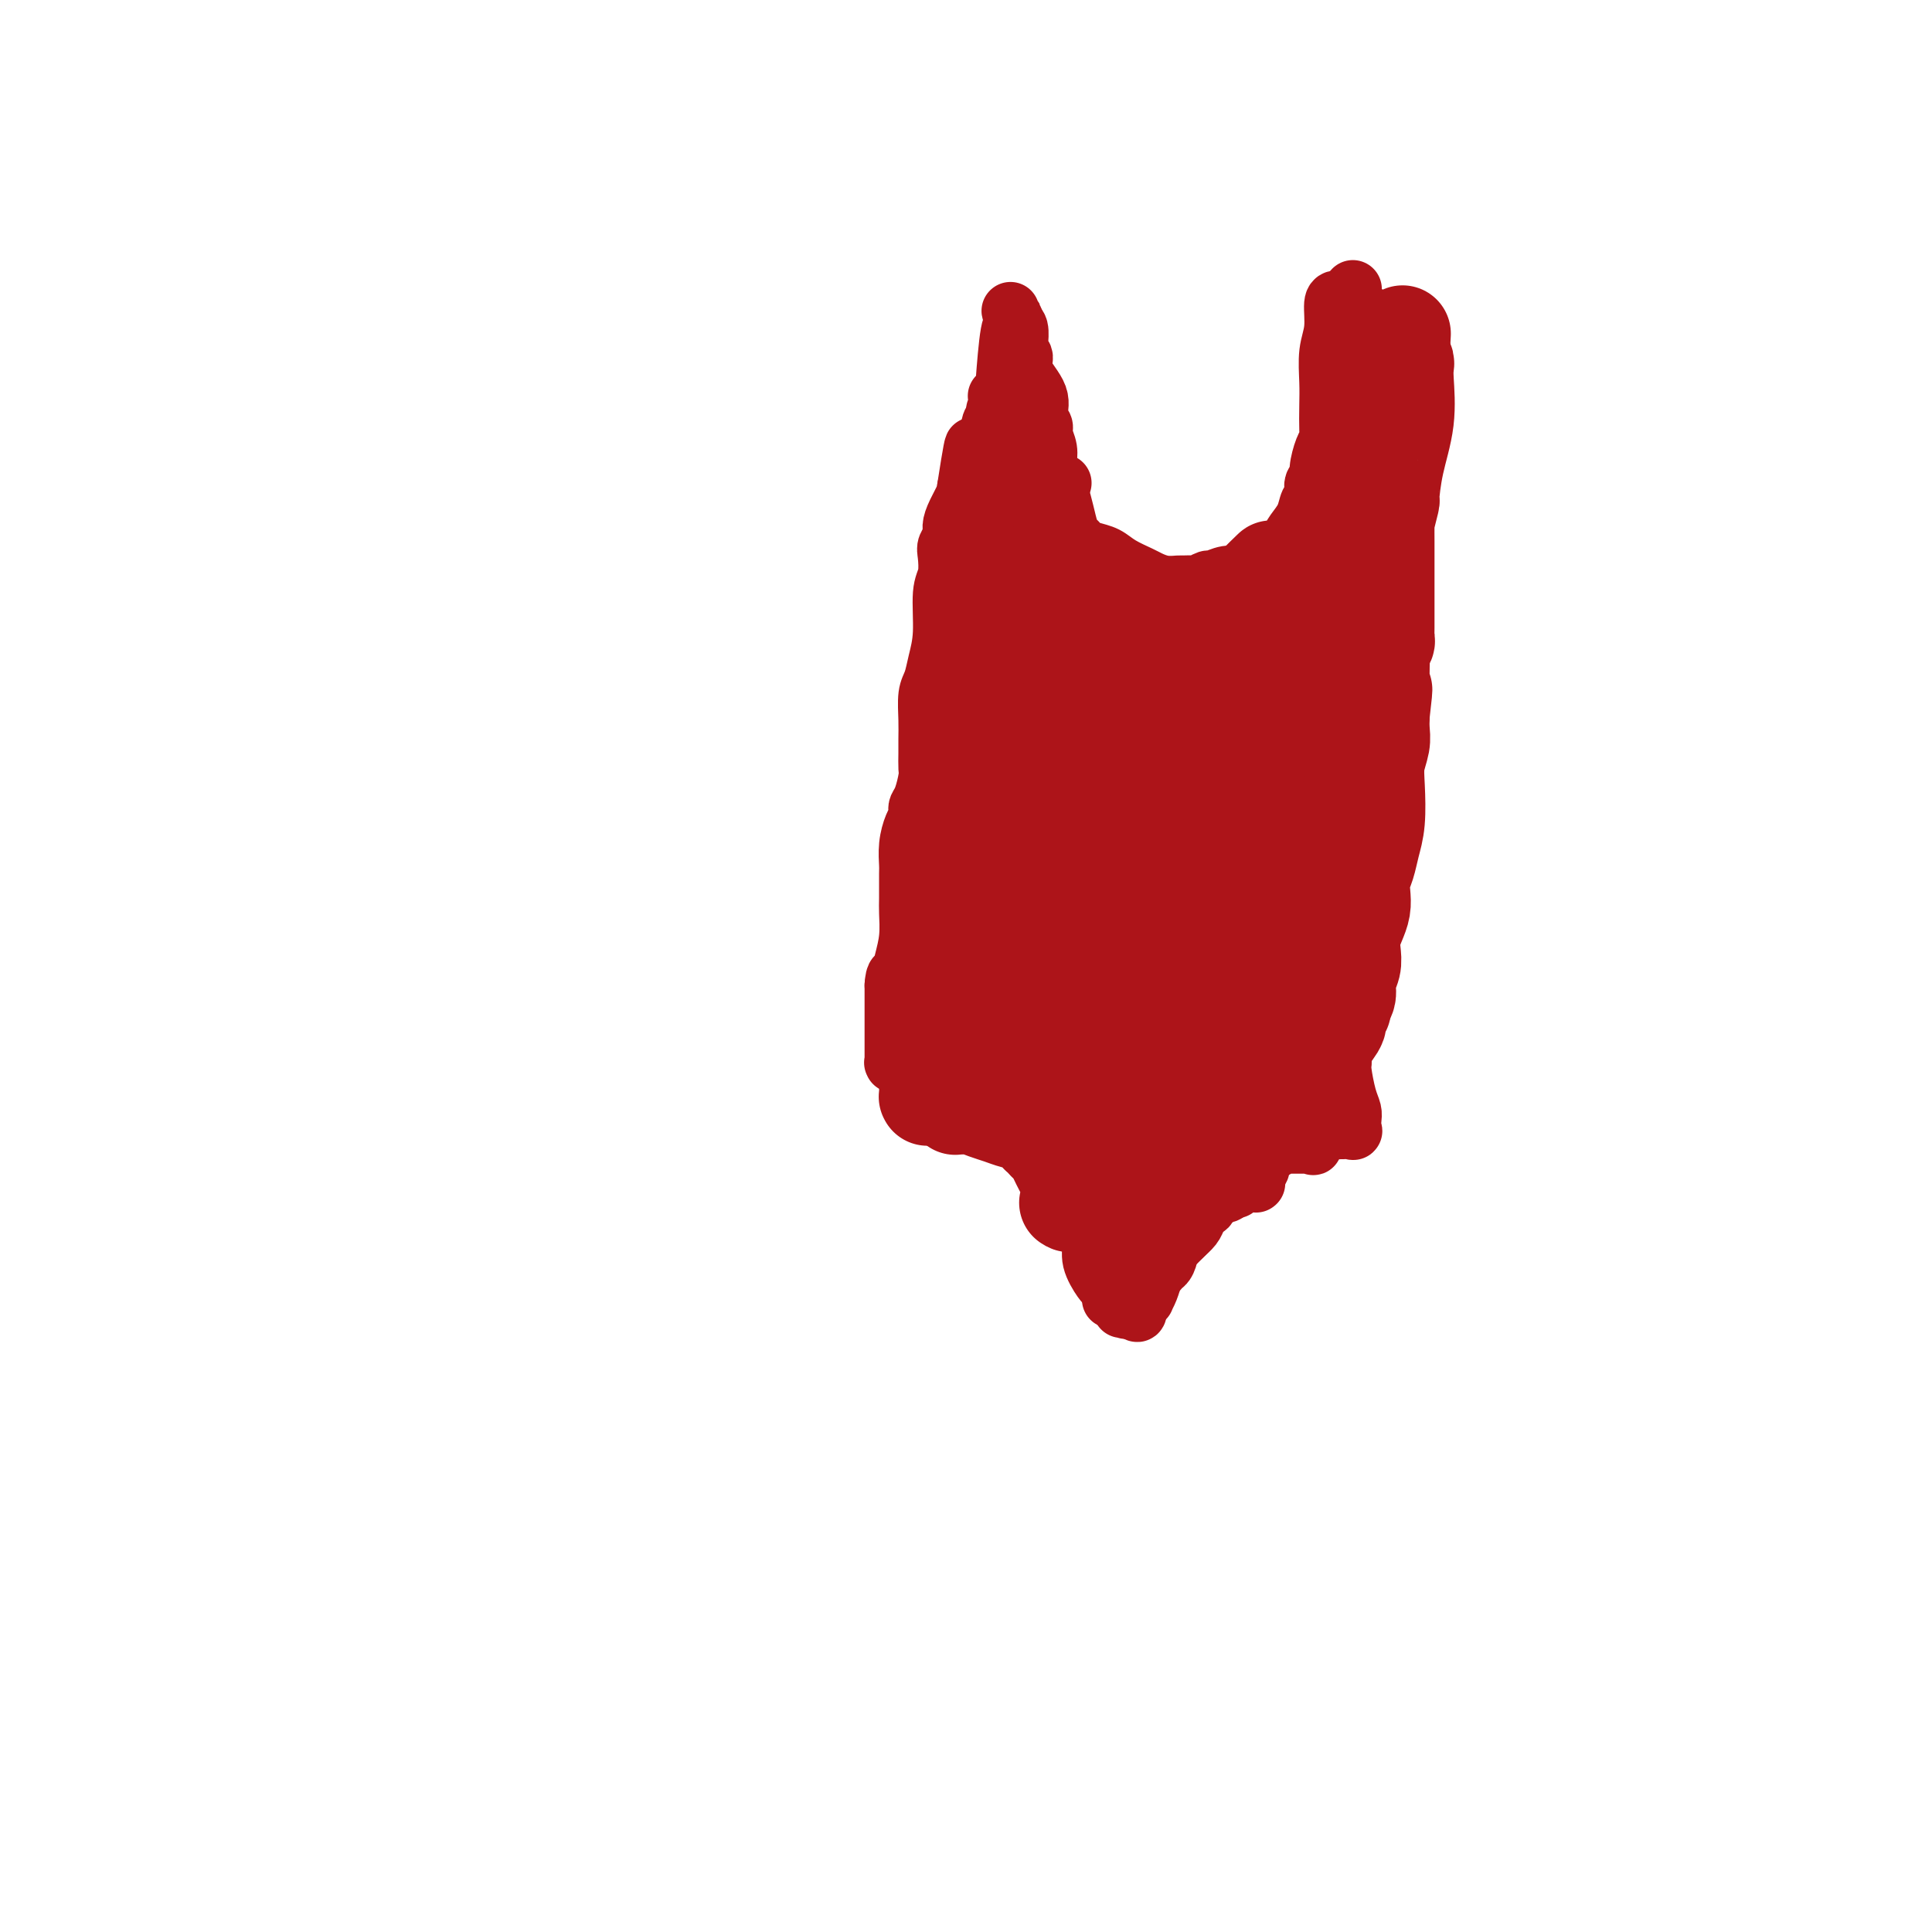 <svg viewBox='0 0 400 400' version='1.1' xmlns='http://www.w3.org/2000/svg' xmlns:xlink='http://www.w3.org/1999/xlink'><g fill='none' stroke='#AD1419' stroke-width='12' stroke-linecap='round' stroke-linejoin='round'><path d='M277,62c-0.453,-0.032 -0.906,-0.065 -1,1c-0.094,1.065 0.171,3.227 0,5c-0.171,1.773 -0.777,3.157 -1,5c-0.223,1.843 -0.062,4.144 0,6c0.062,1.856 0.027,3.267 0,5c-0.027,1.733 -0.045,3.788 0,5c0.045,1.212 0.152,1.581 0,2c-0.152,0.419 -0.563,0.890 -1,2c-0.437,1.110 -0.901,2.861 -1,4c-0.099,1.139 0.166,1.666 0,2c-0.166,0.334 -0.765,0.477 -1,1c-0.235,0.523 -0.108,1.428 0,2c0.108,0.572 0.197,0.811 0,1c-0.197,0.189 -0.679,0.327 -1,1c-0.321,0.673 -0.481,1.882 -1,3c-0.519,1.118 -1.396,2.146 -2,3c-0.604,0.854 -0.935,1.534 -1,2c-0.065,0.466 0.137,0.717 0,1c-0.137,0.283 -0.614,0.598 -1,1c-0.386,0.402 -0.681,0.891 -1,1c-0.319,0.109 -0.663,-0.163 -1,0c-0.337,0.163 -0.668,0.761 -1,1c-0.332,0.239 -0.666,0.120 -1,0'/><path d='M262,116c-1.723,2.249 -1.030,1.372 -1,1c0.030,-0.372 -0.601,-0.239 -1,0c-0.399,0.239 -0.564,0.585 -1,1c-0.436,0.415 -1.143,0.900 -2,1c-0.857,0.100 -1.864,-0.183 -3,0c-1.136,0.183 -2.403,0.834 -3,1c-0.597,0.166 -0.526,-0.152 -1,0c-0.474,0.152 -1.495,0.774 -2,1c-0.505,0.226 -0.496,0.057 -1,0c-0.504,-0.057 -1.523,-0.004 -2,0c-0.477,0.004 -0.414,-0.043 -1,0c-0.586,0.043 -1.822,0.177 -3,0c-1.178,-0.177 -2.297,-0.663 -3,-1c-0.703,-0.337 -0.990,-0.524 -2,-1c-1.010,-0.476 -2.744,-1.242 -4,-2c-1.256,-0.758 -2.036,-1.510 -3,-2c-0.964,-0.490 -2.114,-0.719 -3,-1c-0.886,-0.281 -1.508,-0.613 -2,-1c-0.492,-0.387 -0.853,-0.830 -1,-1c-0.147,-0.170 -0.081,-0.068 0,0c0.081,0.068 0.176,0.104 0,0c-0.176,-0.104 -0.624,-0.346 -1,-1c-0.376,-0.654 -0.679,-1.720 -1,-3c-0.321,-1.280 -0.659,-2.773 -1,-4c-0.341,-1.227 -0.684,-2.188 -1,-3c-0.316,-0.812 -0.606,-1.475 -1,-2c-0.394,-0.525 -0.893,-0.911 -1,-1c-0.107,-0.089 0.177,0.121 0,0c-0.177,-0.121 -0.817,-0.571 -1,-1c-0.183,-0.429 0.091,-0.837 0,-1c-0.091,-0.163 -0.545,-0.082 -1,0'/><path d='M215,96c-1.178,-2.654 -0.122,-1.288 0,-1c0.122,0.288 -0.688,-0.500 -1,-1c-0.312,-0.500 -0.125,-0.711 0,-1c0.125,-0.289 0.188,-0.657 0,-1c-0.188,-0.343 -0.629,-0.660 -1,-1c-0.371,-0.340 -0.674,-0.704 -1,-1c-0.326,-0.296 -0.675,-0.524 -1,-1c-0.325,-0.476 -0.627,-1.198 -1,-2c-0.373,-0.802 -0.818,-1.683 -1,-2c-0.182,-0.317 -0.101,-0.070 0,0c0.101,0.070 0.223,-0.038 0,0c-0.223,0.038 -0.792,0.220 -1,0c-0.208,-0.220 -0.056,-0.844 0,-1c0.056,-0.156 0.016,0.154 0,0c-0.016,-0.154 -0.007,-0.773 0,-1c0.007,-0.227 0.012,-0.061 0,0c-0.012,0.061 -0.042,0.016 0,0c0.042,-0.016 0.155,-0.005 0,0c-0.155,0.005 -0.577,0.002 -1,0'/><path d='M207,83c-1.237,-1.995 -0.330,-0.483 0,0c0.330,0.483 0.084,-0.064 0,0c-0.084,0.064 -0.007,0.737 0,1c0.007,0.263 -0.055,0.114 0,0c0.055,-0.114 0.226,-0.194 0,0c-0.226,0.194 -0.849,0.661 -1,1c-0.151,0.339 0.170,0.550 0,1c-0.170,0.450 -0.830,1.140 -1,2c-0.170,0.860 0.151,1.891 0,3c-0.151,1.109 -0.772,2.297 -1,3c-0.228,0.703 -0.061,0.920 0,1c0.061,0.080 0.017,0.022 0,0c-0.017,-0.022 -0.008,-0.007 0,0c0.008,0.007 0.016,0.005 0,0c-0.016,-0.005 -0.057,-0.013 0,0c0.057,0.013 0.211,0.047 0,1c-0.211,0.953 -0.789,2.825 -1,4c-0.211,1.175 -0.056,1.652 0,3c0.056,1.348 0.011,3.565 0,5c-0.011,1.435 0.011,2.086 0,3c-0.011,0.914 -0.055,2.091 0,3c0.055,0.909 0.211,1.549 0,2c-0.211,0.451 -0.788,0.713 -1,1c-0.212,0.287 -0.061,0.600 0,1c0.061,0.400 0.030,0.886 0,1c-0.030,0.114 -0.060,-0.145 0,0c0.060,0.145 0.208,0.693 0,1c-0.208,0.307 -0.774,0.373 -1,1c-0.226,0.627 -0.113,1.813 0,3'/><path d='M201,124c-0.929,7.297 -0.253,5.039 0,5c0.253,-0.039 0.082,2.142 0,3c-0.082,0.858 -0.074,0.395 0,1c0.074,0.605 0.216,2.280 0,3c-0.216,0.720 -0.790,0.486 -1,1c-0.210,0.514 -0.056,1.775 0,3c0.056,1.225 0.015,2.413 0,3c-0.015,0.587 -0.004,0.574 0,1c0.004,0.426 0.001,1.290 0,2c-0.001,0.710 -0.001,1.266 0,2c0.001,0.734 0.001,1.644 0,3c-0.001,1.356 -0.004,3.156 0,4c0.004,0.844 0.015,0.733 0,1c-0.015,0.267 -0.057,0.912 0,1c0.057,0.088 0.211,-0.383 0,1c-0.211,1.383 -0.789,4.619 -1,7c-0.211,2.381 -0.057,3.906 0,5c0.057,1.094 0.015,1.756 0,2c-0.015,0.244 -0.004,0.070 0,0c0.004,-0.070 0.001,-0.037 0,0c-0.001,0.037 -0.000,0.076 0,0c0.000,-0.076 0.000,-0.267 0,0c-0.000,0.267 -0.000,0.993 0,2c0.000,1.007 0.000,2.295 0,3c-0.000,0.705 -0.000,0.826 0,1c0.000,0.174 0.000,0.400 0,1c-0.000,0.600 -0.000,1.573 0,2c0.000,0.427 0.000,0.307 0,1c-0.000,0.693 -0.000,2.198 0,4c0.000,1.802 0.000,3.901 0,6'/><path d='M199,192c-0.536,11.829 -0.876,7.403 -1,6c-0.124,-1.403 -0.030,0.217 0,1c0.030,0.783 -0.002,0.730 0,1c0.002,0.270 0.038,0.863 0,1c-0.038,0.137 -0.150,-0.181 0,1c0.150,1.181 0.561,3.860 1,5c0.439,1.140 0.906,0.739 1,1c0.094,0.261 -0.186,1.183 0,2c0.186,0.817 0.837,1.528 1,2c0.163,0.472 -0.164,0.706 0,1c0.164,0.294 0.818,0.647 1,1c0.182,0.353 -0.110,0.707 0,1c0.110,0.293 0.621,0.525 1,1c0.379,0.475 0.628,1.193 1,2c0.372,0.807 0.869,1.704 1,2c0.131,0.296 -0.105,-0.009 0,0c0.105,0.009 0.549,0.332 1,1c0.451,0.668 0.909,1.683 1,2c0.091,0.317 -0.184,-0.063 0,0c0.184,0.063 0.827,0.569 1,1c0.173,0.431 -0.122,0.788 0,1c0.122,0.212 0.663,0.281 1,1c0.337,0.719 0.472,2.090 1,3c0.528,0.910 1.451,1.361 2,2c0.549,0.639 0.724,1.467 1,2c0.276,0.533 0.651,0.773 1,1c0.349,0.227 0.671,0.442 1,1c0.329,0.558 0.666,1.458 1,2c0.334,0.542 0.667,0.726 1,1c0.333,0.274 0.667,0.637 1,1'/><path d='M218,239c2.804,4.195 1.314,1.684 1,1c-0.314,-0.684 0.549,0.459 1,1c0.451,0.541 0.492,0.479 1,1c0.508,0.521 1.485,1.624 2,3c0.515,1.376 0.568,3.026 1,4c0.432,0.974 1.243,1.272 2,3c0.757,1.728 1.461,4.887 2,6c0.539,1.113 0.914,0.181 1,0c0.086,-0.181 -0.118,0.388 0,1c0.118,0.612 0.557,1.267 1,2c0.443,0.733 0.889,1.544 1,2c0.111,0.456 -0.115,0.557 0,1c0.115,0.443 0.570,1.229 1,2c0.430,0.771 0.833,1.527 1,2c0.167,0.473 0.096,0.663 0,1c-0.096,0.337 -0.218,0.822 0,1c0.218,0.178 0.777,0.051 1,0c0.223,-0.051 0.112,-0.025 0,0'/><path d='M234,270c2.656,4.387 1.297,-0.147 1,-2c-0.297,-1.853 0.468,-1.025 1,-1c0.532,0.025 0.832,-0.754 1,-1c0.168,-0.246 0.205,0.041 0,0c-0.205,-0.041 -0.654,-0.410 0,-1c0.654,-0.590 2.409,-1.401 3,-2c0.591,-0.599 0.017,-0.985 0,-1c-0.017,-0.015 0.521,0.342 1,0c0.479,-0.342 0.898,-1.384 1,-2c0.102,-0.616 -0.112,-0.805 0,-1c0.112,-0.195 0.551,-0.395 1,-1c0.449,-0.605 0.908,-1.614 1,-2c0.092,-0.386 -0.182,-0.149 0,0c0.182,0.149 0.822,0.209 1,0c0.178,-0.209 -0.106,-0.687 0,-1c0.106,-0.313 0.602,-0.462 1,-1c0.398,-0.538 0.699,-1.463 1,-2c0.301,-0.537 0.603,-0.684 1,-1c0.397,-0.316 0.890,-0.802 1,-1c0.110,-0.198 -0.164,-0.110 0,0c0.164,0.110 0.765,0.241 1,0c0.235,-0.241 0.104,-0.853 0,-1c-0.104,-0.147 -0.182,0.171 0,0c0.182,-0.171 0.622,-0.829 1,-1c0.378,-0.171 0.694,0.147 1,0c0.306,-0.147 0.604,-0.757 1,-1c0.396,-0.243 0.891,-0.118 1,0c0.109,0.118 -0.167,0.227 0,0c0.167,-0.227 0.776,-0.792 1,-1c0.224,-0.208 0.064,-0.059 0,0c-0.064,0.059 -0.032,0.030 0,0'/><path d='M255,246c3.427,-3.652 1.493,-0.782 1,0c-0.493,0.782 0.455,-0.522 1,-1c0.545,-0.478 0.686,-0.128 1,0c0.314,0.128 0.802,0.034 1,0c0.198,-0.034 0.105,-0.009 0,0c-0.105,0.009 -0.224,0.003 0,0c0.224,-0.003 0.791,-0.003 1,0c0.209,0.003 0.060,0.008 0,0c-0.060,-0.008 -0.030,-0.029 0,0c0.030,0.029 0.061,0.107 0,0c-0.061,-0.107 -0.212,-0.399 0,-1c0.212,-0.601 0.789,-1.511 1,-2c0.211,-0.489 0.055,-0.556 0,-1c-0.055,-0.444 -0.011,-1.266 0,-2c0.011,-0.734 -0.013,-1.381 0,-2c0.013,-0.619 0.064,-1.209 0,-2c-0.064,-0.791 -0.241,-1.783 0,-3c0.241,-1.217 0.902,-2.657 1,-4c0.098,-1.343 -0.365,-2.587 0,-4c0.365,-1.413 1.560,-2.996 2,-4c0.440,-1.004 0.126,-1.430 0,-2c-0.126,-0.570 -0.063,-1.285 0,-2'/><path d='M264,216c0.421,-4.165 -0.028,-1.578 0,-1c0.028,0.578 0.533,-0.854 1,-2c0.467,-1.146 0.896,-2.006 1,-3c0.104,-0.994 -0.117,-2.124 0,-3c0.117,-0.876 0.570,-1.500 1,-3c0.430,-1.500 0.836,-3.877 1,-5c0.164,-1.123 0.086,-0.994 0,-1c-0.086,-0.006 -0.181,-0.148 0,-1c0.181,-0.852 0.637,-2.414 1,-4c0.363,-1.586 0.632,-3.197 1,-5c0.368,-1.803 0.835,-3.799 1,-5c0.165,-1.201 0.029,-1.607 0,-2c-0.029,-0.393 0.047,-0.772 0,-1c-0.047,-0.228 -0.219,-0.304 0,-1c0.219,-0.696 0.830,-2.012 1,-3c0.170,-0.988 -0.099,-1.650 0,-3c0.099,-1.350 0.566,-3.390 1,-5c0.434,-1.610 0.833,-2.790 1,-4c0.167,-1.210 0.100,-2.448 0,-3c-0.100,-0.552 -0.233,-0.416 0,-1c0.233,-0.584 0.833,-1.888 1,-3c0.167,-1.112 -0.100,-2.031 0,-3c0.100,-0.969 0.565,-1.989 1,-3c0.435,-1.011 0.838,-2.014 1,-3c0.162,-0.986 0.082,-1.954 0,-3c-0.082,-1.046 -0.166,-2.170 0,-3c0.166,-0.830 0.580,-1.366 1,-2c0.420,-0.634 0.844,-1.366 1,-2c0.156,-0.634 0.042,-1.171 0,-2c-0.042,-0.829 -0.012,-1.951 0,-3c0.012,-1.049 0.006,-2.024 0,-3'/><path d='M279,130c2.316,-13.859 0.607,-5.505 0,-3c-0.607,2.505 -0.110,-0.839 0,-3c0.110,-2.161 -0.167,-3.138 0,-4c0.167,-0.862 0.777,-1.609 1,-2c0.223,-0.391 0.060,-0.428 0,-2c-0.060,-1.572 -0.016,-4.680 0,-6c0.016,-1.320 0.004,-0.853 0,-1c-0.004,-0.147 -0.000,-0.909 0,-2c0.000,-1.091 -0.004,-2.512 0,-4c0.004,-1.488 0.015,-3.043 0,-4c-0.015,-0.957 -0.057,-1.318 0,-2c0.057,-0.682 0.211,-1.687 0,-3c-0.211,-1.313 -0.788,-2.935 -1,-4c-0.212,-1.065 -0.058,-1.571 0,-2c0.058,-0.429 0.020,-0.779 0,-1c-0.020,-0.221 -0.020,-0.314 0,-1c0.020,-0.686 0.062,-1.966 0,-3c-0.062,-1.034 -0.227,-1.821 0,-3c0.227,-1.179 0.845,-2.751 1,-4c0.155,-1.249 -0.154,-2.177 0,-3c0.154,-0.823 0.772,-1.543 1,-2c0.228,-0.457 0.065,-0.651 0,-1c-0.065,-0.349 -0.033,-0.854 0,-1c0.033,-0.146 0.066,0.066 0,0c-0.066,-0.066 -0.230,-0.411 0,-1c0.230,-0.589 0.854,-1.423 1,-2c0.146,-0.577 -0.188,-0.897 0,-1c0.188,-0.103 0.897,0.011 1,0c0.103,-0.011 -0.399,-0.146 -1,0c-0.601,0.146 -1.300,0.573 -2,1'/><path d='M280,66c0.167,-10.667 0.083,-5.333 0,0'/><path d='M220,100c-0.724,-0.151 -1.448,-0.303 -2,-1c-0.552,-0.697 -0.931,-1.941 -1,-3c-0.069,-1.059 0.173,-1.935 0,-3c-0.173,-1.065 -0.761,-2.321 -1,-3c-0.239,-0.679 -0.128,-0.783 0,-1c0.128,-0.217 0.274,-0.548 0,-1c-0.274,-0.452 -0.967,-1.025 -1,-2c-0.033,-0.975 0.594,-2.351 0,-4c-0.594,-1.649 -2.408,-3.570 -3,-5c-0.592,-1.430 0.037,-2.369 0,-3c-0.037,-0.631 -0.742,-0.954 -1,-1c-0.258,-0.046 -0.069,0.184 0,0c0.069,-0.184 0.019,-0.781 0,-1c-0.019,-0.219 -0.005,-0.060 0,0c0.005,0.060 0.002,0.020 0,0c-0.002,-0.020 -0.004,-0.019 0,0c0.004,0.019 0.015,0.058 0,0c-0.015,-0.058 -0.056,-0.211 0,-1c0.056,-0.789 0.207,-2.212 0,-3c-0.207,-0.788 -0.774,-0.939 -1,-1c-0.226,-0.061 -0.113,-0.030 0,0'/><path d='M210,67c-1.547,-5.120 -0.414,-1.420 0,0c0.414,1.420 0.108,0.561 0,0c-0.108,-0.561 -0.018,-0.825 0,-1c0.018,-0.175 -0.035,-0.262 0,0c0.035,0.262 0.157,0.874 0,1c-0.157,0.126 -0.592,-0.235 -1,2c-0.408,2.235 -0.789,7.067 -1,10c-0.211,2.933 -0.253,3.967 0,6c0.253,2.033 0.800,5.063 1,7c0.200,1.937 0.054,2.779 0,4c-0.054,1.221 -0.014,2.819 0,4c0.014,1.181 0.004,1.943 0,3c-0.004,1.057 -0.001,2.408 0,4c0.001,1.592 0.000,3.426 0,5c-0.000,1.574 0.001,2.887 0,4c-0.001,1.113 -0.003,2.026 0,3c0.003,0.974 0.011,2.008 0,3c-0.011,0.992 -0.041,1.943 0,3c0.041,1.057 0.155,2.220 0,4c-0.155,1.780 -0.577,4.176 -1,6c-0.423,1.824 -0.845,3.077 -1,4c-0.155,0.923 -0.042,1.518 0,2c0.042,0.482 0.012,0.852 0,1c-0.012,0.148 -0.006,0.074 0,0'/><path d='M207,142c-0.464,11.611 -0.124,3.138 0,0c0.124,-3.138 0.033,-0.943 0,0c-0.033,0.943 -0.010,0.632 0,1c0.010,0.368 0.005,1.415 0,2c-0.005,0.585 -0.010,0.709 0,1c0.010,0.291 0.034,0.750 0,1c-0.034,0.250 -0.126,0.293 0,0c0.126,-0.293 0.468,-0.922 1,-3c0.532,-2.078 1.252,-5.607 2,-9c0.748,-3.393 1.524,-6.651 2,-9c0.476,-2.349 0.653,-3.788 1,-5c0.347,-1.212 0.863,-2.196 1,-3c0.137,-0.804 -0.106,-1.429 0,-2c0.106,-0.571 0.562,-1.088 1,-2c0.438,-0.912 0.857,-2.220 1,-3c0.143,-0.780 0.011,-1.034 0,-1c-0.011,0.034 0.098,0.355 0,0c-0.098,-0.355 -0.405,-1.387 -1,1c-0.595,2.387 -1.480,8.193 -2,12c-0.520,3.807 -0.675,5.614 -1,9c-0.325,3.386 -0.819,8.352 -1,12c-0.181,3.648 -0.048,5.977 0,10c0.048,4.023 0.013,9.738 0,14c-0.013,4.262 -0.003,7.071 0,10c0.003,2.929 0.001,5.980 0,9c-0.001,3.020 -0.000,6.010 0,9'/><path d='M211,196c0.194,9.380 0.681,6.830 1,7c0.319,0.170 0.472,3.061 1,5c0.528,1.939 1.433,2.927 2,4c0.567,1.073 0.797,2.231 1,3c0.203,0.769 0.378,1.151 1,2c0.622,0.849 1.691,2.166 2,2c0.309,-0.166 -0.140,-1.817 -1,-4c-0.860,-2.183 -2.129,-4.900 -3,-8c-0.871,-3.100 -1.344,-6.584 -2,-10c-0.656,-3.416 -1.496,-6.764 -2,-10c-0.504,-3.236 -0.671,-6.360 -1,-9c-0.329,-2.640 -0.820,-4.798 -1,-6c-0.180,-1.202 -0.048,-1.450 0,-2c0.048,-0.550 0.013,-1.401 0,-2c-0.013,-0.599 -0.003,-0.944 0,-1c0.003,-0.056 0.001,0.177 0,0c-0.001,-0.177 -0.000,-0.765 0,-1c0.000,-0.235 0.000,-0.118 0,0'/><path d='M192,213c1.081,0.425 2.161,0.851 4,2c1.839,1.149 4.435,3.022 7,5c2.565,1.978 5.099,4.061 7,6c1.901,1.939 3.167,3.733 4,5c0.833,1.267 1.231,2.008 2,3c0.769,0.992 1.907,2.237 3,4c1.093,1.763 2.139,4.045 3,6c0.861,1.955 1.536,3.583 2,5c0.464,1.417 0.717,2.622 1,4c0.283,1.378 0.598,2.930 1,4c0.402,1.070 0.893,1.660 1,2c0.107,0.340 -0.168,0.430 0,1c0.168,0.570 0.780,1.619 1,2c0.220,0.381 0.049,0.095 0,0c-0.049,-0.095 0.025,0.001 0,0c-0.025,-0.001 -0.147,-0.100 0,0c0.147,0.100 0.565,0.398 1,1c0.435,0.602 0.886,1.508 1,2c0.114,0.492 -0.110,0.569 0,1c0.110,0.431 0.555,1.215 1,2'/><path d='M231,268c2.022,5.033 1.077,2.616 1,2c-0.077,-0.616 0.714,0.568 1,1c0.286,0.432 0.065,0.112 0,0c-0.065,-0.112 0.025,-0.015 0,0c-0.025,0.015 -0.164,-0.052 0,0c0.164,0.052 0.631,0.224 1,0c0.369,-0.224 0.638,-0.845 1,-1c0.362,-0.155 0.815,0.154 1,0c0.185,-0.154 0.101,-0.772 0,-1c-0.101,-0.228 -0.220,-0.066 0,0c0.220,0.066 0.780,0.036 1,0c0.220,-0.036 0.100,-0.079 0,0c-0.100,0.079 -0.180,0.281 0,0c0.180,-0.281 0.621,-1.044 1,-2c0.379,-0.956 0.696,-2.104 1,-3c0.304,-0.896 0.595,-1.538 1,-2c0.405,-0.462 0.924,-0.743 1,-1c0.076,-0.257 -0.292,-0.491 0,-1c0.292,-0.509 1.244,-1.292 2,-2c0.756,-0.708 1.316,-1.341 2,-2c0.684,-0.659 1.491,-1.346 2,-2c0.509,-0.654 0.721,-1.277 1,-2c0.279,-0.723 0.624,-1.545 1,-2c0.376,-0.455 0.783,-0.542 1,-1c0.217,-0.458 0.244,-1.288 1,-2c0.756,-0.712 2.242,-1.307 3,-2c0.758,-0.693 0.788,-1.484 1,-2c0.212,-0.516 0.606,-0.758 1,-1'/><path d='M256,242c3.572,-4.509 2.501,-1.783 2,-1c-0.501,0.783 -0.433,-0.378 0,-1c0.433,-0.622 1.229,-0.706 2,-1c0.771,-0.294 1.516,-0.797 2,-1c0.484,-0.203 0.707,-0.107 1,0c0.293,0.107 0.656,0.225 1,0c0.344,-0.225 0.671,-0.792 1,-1c0.329,-0.208 0.662,-0.056 1,0c0.338,0.056 0.682,0.015 1,0c0.318,-0.015 0.610,-0.004 1,0c0.390,0.004 0.879,0.001 1,0c0.121,-0.001 -0.125,-0.001 0,0c0.125,0.001 0.621,0.003 1,0c0.379,-0.003 0.641,-0.012 1,0c0.359,0.012 0.814,0.045 1,0c0.186,-0.045 0.102,-0.168 0,0c-0.102,0.168 -0.223,0.626 0,0c0.223,-0.626 0.791,-2.337 1,-4c0.209,-1.663 0.058,-3.280 0,-5c-0.058,-1.720 -0.024,-3.544 0,-5c0.024,-1.456 0.037,-2.545 0,-4c-0.037,-1.455 -0.123,-3.277 0,-5c0.123,-1.723 0.456,-3.349 1,-6c0.544,-2.651 1.298,-6.329 2,-10c0.702,-3.671 1.351,-7.336 2,-11'/><path d='M278,187c0.714,-7.691 -0.002,-3.918 0,-3c0.002,0.918 0.722,-1.019 1,-2c0.278,-0.981 0.113,-1.007 0,-2c-0.113,-0.993 -0.175,-2.955 0,-5c0.175,-2.045 0.586,-4.175 1,-7c0.414,-2.825 0.829,-6.346 1,-8c0.171,-1.654 0.097,-1.441 0,-2c-0.097,-0.559 -0.218,-1.891 0,-3c0.218,-1.109 0.776,-1.995 1,-3c0.224,-1.005 0.113,-2.127 0,-4c-0.113,-1.873 -0.227,-4.496 0,-6c0.227,-1.504 0.796,-1.890 1,-3c0.204,-1.110 0.041,-2.943 0,-4c-0.041,-1.057 0.038,-1.337 0,-2c-0.038,-0.663 -0.192,-1.708 0,-3c0.192,-1.292 0.731,-2.829 1,-5c0.269,-2.171 0.269,-4.975 0,-7c-0.269,-2.025 -0.805,-3.272 -1,-4c-0.195,-0.728 -0.048,-0.937 0,-1c0.048,-0.063 -0.001,0.019 0,0c0.001,-0.019 0.053,-0.138 0,0c-0.053,0.138 -0.210,0.534 0,0c0.210,-0.534 0.788,-1.999 1,-3c0.212,-1.001 0.057,-1.539 0,-2c-0.057,-0.461 -0.016,-0.846 0,-1c0.016,-0.154 0.008,-0.077 0,0'/><path d='M284,107c0.781,-12.223 -0.265,-2.781 -1,1c-0.735,3.781 -1.157,1.901 -2,3c-0.843,1.099 -2.106,5.179 -3,8c-0.894,2.821 -1.420,4.384 -2,6c-0.580,1.616 -1.213,3.284 -2,6c-0.787,2.716 -1.727,6.481 -2,8c-0.273,1.519 0.120,0.793 0,1c-0.120,0.207 -0.753,1.347 -1,2c-0.247,0.653 -0.108,0.820 0,2c0.108,1.180 0.184,3.372 0,5c-0.184,1.628 -0.627,2.692 -1,4c-0.373,1.308 -0.677,2.861 -1,5c-0.323,2.139 -0.664,4.863 -1,7c-0.336,2.137 -0.668,3.686 -1,5c-0.332,1.314 -0.663,2.392 -1,4c-0.337,1.608 -0.681,3.746 -1,5c-0.319,1.254 -0.614,1.623 -1,3c-0.386,1.377 -0.862,3.760 -1,5c-0.138,1.240 0.061,1.336 0,2c-0.061,0.664 -0.384,1.894 -1,4c-0.616,2.106 -1.527,5.086 -2,7c-0.473,1.914 -0.508,2.762 -1,4c-0.492,1.238 -1.442,2.868 -2,4c-0.558,1.132 -0.723,1.768 -1,3c-0.277,1.232 -0.665,3.059 -1,5c-0.335,1.941 -0.615,3.995 -1,6c-0.385,2.005 -0.874,3.960 -1,6c-0.126,2.040 0.111,4.165 0,5c-0.111,0.835 -0.568,0.379 -1,1c-0.432,0.621 -0.838,2.320 -1,3c-0.162,0.680 -0.081,0.340 0,0'/><path d='M251,237c-3.112,14.692 -0.891,3.920 0,0c0.891,-3.920 0.452,-0.990 0,0c-0.452,0.990 -0.915,0.040 -2,-1c-1.085,-1.040 -2.790,-2.169 -4,-4c-1.210,-1.831 -1.925,-4.364 -4,-9c-2.075,-4.636 -5.511,-11.377 -7,-14c-1.489,-2.623 -1.032,-1.130 -1,-1c0.032,0.130 -0.363,-1.103 -1,-2c-0.637,-0.897 -1.517,-1.459 -2,-2c-0.483,-0.541 -0.568,-1.062 -1,-2c-0.432,-0.938 -1.212,-2.294 -2,-3c-0.788,-0.706 -1.584,-0.764 -2,-1c-0.416,-0.236 -0.452,-0.651 -1,-1c-0.548,-0.349 -1.609,-0.632 -2,-1c-0.391,-0.368 -0.112,-0.819 0,-1c0.112,-0.181 0.056,-0.090 0,0'/><path d='M229,266c-0.191,-0.063 -0.383,-0.126 -1,-1c-0.617,-0.874 -1.660,-2.558 -2,-4c-0.340,-1.442 0.021,-2.641 0,-4c-0.021,-1.359 -0.425,-2.878 -1,-4c-0.575,-1.122 -1.320,-1.849 -2,-3c-0.680,-1.151 -1.295,-2.727 -2,-4c-0.705,-1.273 -1.498,-2.242 -2,-3c-0.502,-0.758 -0.711,-1.305 -1,-2c-0.289,-0.695 -0.659,-1.537 -1,-2c-0.341,-0.463 -0.655,-0.547 -1,-1c-0.345,-0.453 -0.722,-1.273 -1,-2c-0.278,-0.727 -0.456,-1.360 -1,-2c-0.544,-0.640 -1.454,-1.289 -2,-2c-0.546,-0.711 -0.727,-1.486 -1,-2c-0.273,-0.514 -0.639,-0.766 -1,-1c-0.361,-0.234 -0.716,-0.449 -1,-1c-0.284,-0.551 -0.496,-1.439 -1,-2c-0.504,-0.561 -1.301,-0.794 -2,-1c-0.699,-0.206 -1.301,-0.385 -2,-1c-0.699,-0.615 -1.496,-1.666 -2,-2c-0.504,-0.334 -0.715,0.047 -1,0c-0.285,-0.047 -0.642,-0.524 -1,-1'/><path d='M200,221c-2.987,-2.801 -1.955,-0.803 -2,0c-0.045,0.803 -1.169,0.411 -2,0c-0.831,-0.411 -1.371,-0.842 -2,-1c-0.629,-0.158 -1.348,-0.042 -2,0c-0.652,0.042 -1.236,0.011 -2,0c-0.764,-0.011 -1.706,-0.003 -2,0c-0.294,0.003 0.061,0.001 0,0c-0.061,-0.001 -0.538,-0.000 -1,0c-0.462,0.000 -0.908,0.000 -1,0c-0.092,-0.000 0.172,-0.000 0,0c-0.172,0.000 -0.778,0.000 -1,0c-0.222,-0.000 -0.059,-0.001 0,0c0.059,0.001 0.016,0.002 0,0c-0.016,-0.002 -0.004,-0.009 0,0c0.004,0.009 0.001,0.033 0,0c-0.001,-0.033 -0.000,-0.123 0,0c0.000,0.123 0.000,0.458 0,0c-0.000,-0.458 -0.000,-1.708 0,-3c0.000,-1.292 0.000,-2.625 0,-4c-0.000,-1.375 -0.000,-2.793 0,-4c0.000,-1.207 0.000,-2.202 0,-3c-0.000,-0.798 -0.000,-1.399 0,-2'/><path d='M185,204c0.182,-2.808 0.637,-1.827 1,-2c0.363,-0.173 0.633,-1.500 1,-3c0.367,-1.500 0.831,-3.173 1,-5c0.169,-1.827 0.045,-3.807 0,-5c-0.045,-1.193 -0.009,-1.597 0,-3c0.009,-1.403 -0.008,-3.805 0,-5c0.008,-1.195 0.041,-1.185 0,-2c-0.041,-0.815 -0.155,-2.456 0,-4c0.155,-1.544 0.580,-2.992 1,-4c0.420,-1.008 0.834,-1.576 1,-2c0.166,-0.424 0.083,-0.703 0,-1c-0.083,-0.297 -0.166,-0.610 0,-1c0.166,-0.390 0.580,-0.855 1,-2c0.420,-1.145 0.845,-2.969 1,-4c0.155,-1.031 0.041,-1.270 0,-2c-0.041,-0.730 -0.008,-1.952 0,-3c0.008,-1.048 -0.009,-1.924 0,-3c0.009,-1.076 0.045,-2.352 0,-4c-0.045,-1.648 -0.171,-3.666 0,-5c0.171,-1.334 0.638,-1.983 1,-3c0.362,-1.017 0.619,-2.401 1,-4c0.381,-1.599 0.886,-3.411 1,-6c0.114,-2.589 -0.162,-5.954 0,-8c0.162,-2.046 0.761,-2.774 1,-4c0.239,-1.226 0.118,-2.949 0,-4c-0.118,-1.051 -0.235,-1.430 0,-2c0.235,-0.570 0.820,-1.329 1,-2c0.180,-0.671 -0.044,-1.252 0,-2c0.044,-0.748 0.358,-1.663 1,-3c0.642,-1.337 1.612,-3.096 2,-4c0.388,-0.904 0.194,-0.952 0,-1'/><path d='M200,101c2.503,-16.230 1.262,-5.304 1,-2c-0.262,3.304 0.455,-1.013 1,-3c0.545,-1.987 0.917,-1.642 1,-2c0.083,-0.358 -0.122,-1.418 0,-2c0.122,-0.582 0.573,-0.684 1,-1c0.427,-0.316 0.831,-0.844 1,-1c0.169,-0.156 0.101,0.059 0,0c-0.101,-0.059 -0.237,-0.394 0,-1c0.237,-0.606 0.848,-1.483 1,-2c0.152,-0.517 -0.155,-0.673 0,-1c0.155,-0.327 0.774,-0.824 1,-1c0.226,-0.176 0.061,-0.030 0,0c-0.061,0.030 -0.016,-0.057 0,0c0.016,0.057 0.004,0.256 0,0c-0.004,-0.256 -0.000,-0.968 0,-1c0.000,-0.032 -0.004,0.616 0,1c0.004,0.384 0.015,0.504 0,1c-0.015,0.496 -0.057,1.369 0,2c0.057,0.631 0.212,1.021 0,2c-0.212,0.979 -0.792,2.547 -1,3c-0.208,0.453 -0.046,-0.208 0,0c0.046,0.208 -0.026,1.287 0,2c0.026,0.713 0.150,1.061 0,2c-0.150,0.939 -0.575,2.470 -1,4'/><path d='M205,101c-0.488,3.682 -0.709,4.388 -1,6c-0.291,1.612 -0.652,4.131 -1,7c-0.348,2.869 -0.681,6.088 -1,9c-0.319,2.912 -0.622,5.518 -1,8c-0.378,2.482 -0.832,4.841 -1,6c-0.168,1.159 -0.051,1.118 0,1c0.051,-0.118 0.036,-0.313 0,0c-0.036,0.313 -0.094,1.134 0,2c0.094,0.866 0.340,1.778 0,3c-0.340,1.222 -1.267,2.753 -2,5c-0.733,2.247 -1.272,5.209 -2,8c-0.728,2.791 -1.644,5.412 -2,8c-0.356,2.588 -0.151,5.145 0,7c0.151,1.855 0.247,3.009 0,4c-0.247,0.991 -0.836,1.820 -1,3c-0.164,1.180 0.096,2.711 0,4c-0.096,1.289 -0.548,2.337 -1,4c-0.452,1.663 -0.905,3.942 -1,5c-0.095,1.058 0.168,0.896 0,1c-0.168,0.104 -0.767,0.473 -1,1c-0.233,0.527 -0.101,1.213 0,2c0.101,0.787 0.171,1.675 0,2c-0.171,0.325 -0.582,0.086 -1,1c-0.418,0.914 -0.841,2.983 -1,4c-0.159,1.017 -0.053,0.984 0,1c0.053,0.016 0.053,0.081 0,0c-0.053,-0.081 -0.158,-0.309 0,0c0.158,0.309 0.579,1.154 1,2'/><path d='M189,205c-1.986,16.272 1.049,4.951 3,1c1.951,-3.951 2.818,-0.533 4,1c1.182,1.533 2.679,1.180 4,1c1.321,-0.180 2.464,-0.189 4,0c1.536,0.189 3.463,0.575 5,1c1.537,0.425 2.682,0.887 4,1c1.318,0.113 2.808,-0.124 4,0c1.192,0.124 2.088,0.608 3,1c0.912,0.392 1.842,0.694 3,1c1.158,0.306 2.545,0.618 3,1c0.455,0.382 -0.022,0.834 0,1c0.022,0.166 0.542,0.044 1,0c0.458,-0.044 0.854,-0.012 1,0c0.146,0.012 0.042,0.003 0,0c-0.042,-0.003 -0.021,-0.002 0,0'/><path d='M230,269c0.366,-0.285 0.731,-0.569 1,-1c0.269,-0.431 0.440,-1.008 1,-2c0.560,-0.992 1.508,-2.397 2,-3c0.492,-0.603 0.527,-0.403 1,-1c0.473,-0.597 1.385,-1.991 2,-3c0.615,-1.009 0.934,-1.632 2,-3c1.066,-1.368 2.880,-3.482 4,-5c1.120,-1.518 1.547,-2.440 2,-3c0.453,-0.560 0.932,-0.757 1,-1c0.068,-0.243 -0.276,-0.533 0,-1c0.276,-0.467 1.172,-1.113 2,-2c0.828,-0.887 1.587,-2.016 2,-3c0.413,-0.984 0.481,-1.821 1,-2c0.519,-0.179 1.490,0.302 2,0c0.510,-0.302 0.559,-1.386 1,-2c0.441,-0.614 1.275,-0.757 2,-1c0.725,-0.243 1.342,-0.587 2,-1c0.658,-0.413 1.359,-0.895 2,-1c0.641,-0.105 1.223,0.168 2,0c0.777,-0.168 1.748,-0.776 2,-1c0.252,-0.224 -0.214,-0.064 0,0c0.214,0.064 1.107,0.032 2,0'/><path d='M266,233c2.488,-1.238 0.707,-0.332 0,0c-0.707,0.332 -0.339,0.089 0,0c0.339,-0.089 0.650,-0.024 1,0c0.350,0.024 0.739,0.005 1,0c0.261,-0.005 0.394,0.002 1,0c0.606,-0.002 1.683,-0.015 2,0c0.317,0.015 -0.127,0.057 0,0c0.127,-0.057 0.825,-0.211 1,0c0.175,0.211 -0.175,0.789 0,1c0.175,0.211 0.873,0.057 1,0c0.127,-0.057 -0.318,-0.015 0,0c0.318,0.015 1.399,0.004 2,0c0.601,-0.004 0.721,0.001 1,0c0.279,-0.001 0.715,-0.006 1,0c0.285,0.006 0.417,0.024 1,0c0.583,-0.024 1.618,-0.090 2,0c0.382,0.090 0.113,0.336 0,0c-0.113,-0.336 -0.069,-1.255 0,-2c0.069,-0.745 0.162,-1.316 0,-2c-0.162,-0.684 -0.579,-1.481 -1,-3c-0.421,-1.519 -0.845,-3.761 -1,-5c-0.155,-1.239 -0.042,-1.476 0,-2c0.042,-0.524 0.011,-1.336 0,-2c-0.011,-0.664 -0.003,-1.179 0,-2c0.003,-0.821 0.001,-1.949 0,-3c-0.001,-1.051 -0.000,-2.026 0,-3'/><path d='M278,210c-0.298,-4.202 -0.042,-3.707 0,-4c0.042,-0.293 -0.128,-1.375 0,-3c0.128,-1.625 0.555,-3.792 1,-6c0.445,-2.208 0.908,-4.457 1,-7c0.092,-2.543 -0.186,-5.379 0,-9c0.186,-3.621 0.835,-8.025 1,-10c0.165,-1.975 -0.153,-1.520 0,-2c0.153,-0.480 0.777,-1.895 1,-3c0.223,-1.105 0.045,-1.899 0,-3c-0.045,-1.101 0.044,-2.510 0,-4c-0.044,-1.490 -0.222,-3.060 0,-5c0.222,-1.940 0.845,-4.248 1,-6c0.155,-1.752 -0.158,-2.947 0,-5c0.158,-2.053 0.789,-4.964 1,-7c0.211,-2.036 0.004,-3.197 0,-5c-0.004,-1.803 0.195,-4.247 0,-7c-0.195,-2.753 -0.784,-5.813 -1,-9c-0.216,-3.187 -0.058,-6.500 0,-8c0.058,-1.500 0.015,-1.187 0,-1c-0.015,0.187 -0.003,0.248 0,0c0.003,-0.248 -0.003,-0.806 0,-1c0.003,-0.194 0.015,-0.023 0,0c-0.015,0.023 -0.057,-0.102 0,0c0.057,0.102 0.211,0.430 0,-1c-0.211,-1.430 -0.789,-4.617 -1,-6c-0.211,-1.383 -0.057,-0.963 0,-2c0.057,-1.037 0.015,-3.532 0,-5c-0.015,-1.468 -0.004,-1.909 0,-2c0.004,-0.091 0.001,0.168 0,0c-0.001,-0.168 -0.000,-0.762 0,-1c0.000,-0.238 0.000,-0.119 0,0'/><path d='M282,88c-0.536,-7.417 -0.876,-1.958 -1,0c-0.124,1.958 -0.033,0.415 0,0c0.033,-0.415 0.009,0.298 0,0c-0.009,-0.298 -0.003,-1.608 0,-2c0.003,-0.392 0.002,0.135 0,0c-0.002,-0.135 -0.004,-0.931 0,-1c0.004,-0.069 0.013,0.589 0,1c-0.013,0.411 -0.049,0.577 0,1c0.049,0.423 0.182,1.105 0,2c-0.182,0.895 -0.678,2.004 -1,4c-0.322,1.996 -0.471,4.879 -1,8c-0.529,3.121 -1.437,6.481 -2,10c-0.563,3.519 -0.781,7.197 -1,11c-0.219,3.803 -0.440,7.729 -1,11c-0.560,3.271 -1.459,5.885 -2,8c-0.541,2.115 -0.722,3.731 -1,6c-0.278,2.269 -0.652,5.191 -1,8c-0.348,2.809 -0.671,5.506 -1,8c-0.329,2.494 -0.666,4.787 -1,7c-0.334,2.213 -0.667,4.347 -1,6c-0.333,1.653 -0.667,2.827 -1,4'/><path d='M267,180c-2.324,14.974 -1.135,4.908 -1,2c0.135,-2.908 -0.783,1.344 -1,3c-0.217,1.656 0.268,0.718 0,1c-0.268,0.282 -1.289,1.783 -2,3c-0.711,1.217 -1.110,2.150 -2,4c-0.890,1.850 -2.270,4.619 -3,6c-0.730,1.381 -0.811,1.375 -1,2c-0.189,0.625 -0.485,1.882 -1,3c-0.515,1.118 -1.247,2.096 -2,3c-0.753,0.904 -1.526,1.735 -2,3c-0.474,1.265 -0.649,2.965 -1,4c-0.351,1.035 -0.878,1.406 -1,2c-0.122,0.594 0.161,1.412 0,2c-0.161,0.588 -0.765,0.947 -1,1c-0.235,0.053 -0.102,-0.201 0,0c0.102,0.201 0.174,0.855 0,1c-0.174,0.145 -0.594,-0.221 -1,0c-0.406,0.221 -0.800,1.028 -1,1c-0.200,-0.028 -0.208,-0.892 -1,-2c-0.792,-1.108 -2.369,-2.459 -3,-3c-0.631,-0.541 -0.315,-0.270 0,0'/></g>
<g fill='none' stroke='#AD1419' stroke-width='20' stroke-linecap='round' stroke-linejoin='round'><path d='M224,198c-0.437,-0.528 -0.873,-1.056 0,1c0.873,2.056 3.057,6.697 5,11c1.943,4.303 3.646,8.268 5,12c1.354,3.732 2.359,7.232 3,10c0.641,2.768 0.916,4.806 1,6c0.084,1.194 -0.025,1.545 0,2c0.025,0.455 0.182,1.015 0,1c-0.182,-0.015 -0.705,-0.603 -1,-2c-0.295,-1.397 -0.361,-3.603 -1,-6c-0.639,-2.397 -1.849,-4.986 -3,-7c-1.151,-2.014 -2.242,-3.453 -3,-5c-0.758,-1.547 -1.184,-3.203 -2,-5c-0.816,-1.797 -2.024,-3.735 -3,-5c-0.976,-1.265 -1.720,-1.855 -2,-2c-0.280,-0.145 -0.096,0.157 0,0c0.096,-0.157 0.103,-0.773 0,-1c-0.103,-0.227 -0.315,-0.065 0,1c0.315,1.065 1.158,3.032 2,5'/><path d='M225,214c0.645,1.413 1.259,2.446 2,4c0.741,1.554 1.610,3.628 3,6c1.390,2.372 3.300,5.042 4,7c0.700,1.958 0.189,3.204 0,6c-0.189,2.796 -0.057,7.143 0,9c0.057,1.857 0.037,1.226 0,1c-0.037,-0.226 -0.093,-0.047 0,0c0.093,0.047 0.333,-0.038 0,-1c-0.333,-0.962 -1.241,-2.801 -2,-5c-0.759,-2.199 -1.371,-4.760 -2,-7c-0.629,-2.240 -1.276,-4.161 -2,-6c-0.724,-1.839 -1.524,-3.595 -2,-5c-0.476,-1.405 -0.628,-2.459 -1,-4c-0.372,-1.541 -0.965,-3.570 -2,-6c-1.035,-2.430 -2.512,-5.263 -4,-8c-1.488,-2.737 -2.988,-5.378 -4,-7c-1.012,-1.622 -1.538,-2.223 -2,-3c-0.462,-0.777 -0.860,-1.729 -1,-2c-0.140,-0.271 -0.021,0.140 0,0c0.021,-0.140 -0.055,-0.830 0,-1c0.055,-0.170 0.242,0.181 0,0c-0.242,-0.181 -0.911,-0.895 -1,-1c-0.089,-0.105 0.403,0.399 0,0c-0.403,-0.399 -1.702,-1.699 -3,-3'/><path d='M208,188c-2.603,-4.162 -1.612,-2.068 -2,-2c-0.388,0.068 -2.156,-1.891 -3,-3c-0.844,-1.109 -0.765,-1.370 -1,-2c-0.235,-0.630 -0.783,-1.630 -1,-2c-0.217,-0.370 -0.103,-0.109 0,0c0.103,0.109 0.196,0.066 0,0c-0.196,-0.066 -0.679,-0.155 0,0c0.679,0.155 2.520,0.554 4,1c1.480,0.446 2.599,0.938 4,2c1.401,1.062 3.083,2.694 5,4c1.917,1.306 4.069,2.286 6,4c1.931,1.714 3.641,4.163 5,6c1.359,1.837 2.368,3.063 3,4c0.632,0.937 0.889,1.584 1,2c0.111,0.416 0.076,0.601 0,0c-0.076,-0.601 -0.195,-1.989 -1,-5c-0.805,-3.011 -2.298,-7.645 -4,-12c-1.702,-4.355 -3.612,-8.430 -5,-12c-1.388,-3.570 -2.253,-6.633 -3,-9c-0.747,-2.367 -1.375,-4.036 -2,-6c-0.625,-1.964 -1.245,-4.221 -2,-7c-0.755,-2.779 -1.644,-6.080 -2,-8c-0.356,-1.920 -0.178,-2.460 0,-3'/><path d='M210,140c-2.783,-9.506 -0.741,-3.272 0,-1c0.741,2.272 0.182,0.581 0,0c-0.182,-0.581 0.012,-0.051 0,0c-0.012,0.051 -0.229,-0.377 0,0c0.229,0.377 0.905,1.557 2,4c1.095,2.443 2.611,6.148 4,10c1.389,3.852 2.652,7.850 4,12c1.348,4.150 2.782,8.451 4,12c1.218,3.549 2.221,6.347 3,9c0.779,2.653 1.332,5.160 2,8c0.668,2.840 1.449,6.012 2,8c0.551,1.988 0.873,2.793 1,3c0.127,0.207 0.060,-0.185 0,0c-0.060,0.185 -0.114,0.945 0,0c0.114,-0.945 0.396,-3.597 0,-7c-0.396,-3.403 -1.469,-7.558 -2,-11c-0.531,-3.442 -0.521,-6.171 -1,-9c-0.479,-2.829 -1.448,-5.760 -2,-8c-0.552,-2.240 -0.687,-3.791 -1,-6c-0.313,-2.209 -0.806,-5.077 -2,-9c-1.194,-3.923 -3.091,-8.902 -5,-14c-1.909,-5.098 -3.831,-10.314 -5,-13c-1.169,-2.686 -1.584,-2.843 -2,-3'/><path d='M212,125c-1.856,-4.578 -0.495,-1.022 0,0c0.495,1.022 0.125,-0.488 0,-1c-0.125,-0.512 -0.005,-0.025 0,0c0.005,0.025 -0.104,-0.413 0,0c0.104,0.413 0.420,1.675 2,4c1.580,2.325 4.424,5.713 7,9c2.576,3.287 4.883,6.473 7,10c2.117,3.527 4.046,7.396 6,11c1.954,3.604 3.935,6.944 5,9c1.065,2.056 1.214,2.828 2,5c0.786,2.172 2.211,5.742 3,8c0.789,2.258 0.944,3.202 1,5c0.056,1.798 0.015,4.448 0,7c-0.015,2.552 -0.003,5.006 0,7c0.003,1.994 -0.004,3.527 0,4c0.004,0.473 0.017,-0.112 0,0c-0.017,0.112 -0.064,0.923 0,1c0.064,0.077 0.239,-0.581 0,-3c-0.239,-2.419 -0.892,-6.599 -1,-10c-0.108,-3.401 0.330,-6.024 0,-8c-0.330,-1.976 -1.428,-3.306 -2,-5c-0.572,-1.694 -0.617,-3.753 -1,-6c-0.383,-2.247 -1.103,-4.682 -2,-8c-0.897,-3.318 -1.971,-7.519 -3,-11c-1.029,-3.481 -2.015,-6.240 -3,-9'/><path d='M233,144c-1.848,-6.448 -0.969,-3.066 -1,-3c-0.031,0.066 -0.974,-3.182 -2,-6c-1.026,-2.818 -2.136,-5.207 -3,-7c-0.864,-1.793 -1.482,-2.992 -3,-5c-1.518,-2.008 -3.935,-4.827 -5,-6c-1.065,-1.173 -0.779,-0.701 -1,-1c-0.221,-0.299 -0.950,-1.370 0,0c0.950,1.370 3.579,5.182 5,7c1.421,1.818 1.634,1.642 3,3c1.366,1.358 3.885,4.251 6,7c2.115,2.749 3.828,5.355 5,7c1.172,1.645 1.805,2.328 3,4c1.195,1.672 2.953,4.333 4,6c1.047,1.667 1.383,2.339 2,3c0.617,0.661 1.517,1.310 2,2c0.483,0.690 0.551,1.419 1,2c0.449,0.581 1.280,1.012 2,2c0.720,0.988 1.330,2.531 2,4c0.670,1.469 1.398,2.864 2,4c0.602,1.136 1.076,2.014 2,3c0.924,0.986 2.299,2.079 3,3c0.701,0.921 0.727,1.671 1,2c0.273,0.329 0.792,0.237 1,0c0.208,-0.237 0.104,-0.618 0,-1'/><path d='M262,174c6.234,7.500 0.319,-2.251 -2,-7c-2.319,-4.749 -1.042,-4.497 -1,-6c0.042,-1.503 -1.151,-4.762 -2,-7c-0.849,-2.238 -1.352,-3.457 -2,-5c-0.648,-1.543 -1.439,-3.411 -2,-5c-0.561,-1.589 -0.891,-2.897 -1,-4c-0.109,-1.103 0.004,-1.999 0,-3c-0.004,-1.001 -0.125,-2.106 0,-3c0.125,-0.894 0.496,-1.578 1,-3c0.504,-1.422 1.139,-3.582 2,-5c0.861,-1.418 1.946,-2.096 3,-3c1.054,-0.904 2.076,-2.036 3,-3c0.924,-0.964 1.751,-1.760 2,-2c0.249,-0.240 -0.080,0.077 0,0c0.080,-0.077 0.570,-0.549 0,0c-0.570,0.549 -2.198,2.118 -3,3c-0.802,0.882 -0.778,1.075 -3,3c-2.222,1.925 -6.690,5.580 -9,8c-2.310,2.420 -2.462,3.604 -4,6c-1.538,2.396 -4.463,6.003 -6,8c-1.537,1.997 -1.687,2.385 -2,3c-0.313,0.615 -0.788,1.458 -1,2c-0.212,0.542 -0.160,0.785 0,1c0.160,0.215 0.428,0.404 0,1c-0.428,0.596 -1.551,1.599 -2,2c-0.449,0.401 -0.225,0.201 0,0'/><path d='M231,245c0.097,0.314 0.195,0.628 0,0c-0.195,-0.628 -0.682,-2.199 -1,-4c-0.318,-1.801 -0.466,-3.831 -1,-5c-0.534,-1.169 -1.453,-1.475 -2,-2c-0.547,-0.525 -0.723,-1.268 -1,-2c-0.277,-0.732 -0.655,-1.453 -1,-2c-0.345,-0.547 -0.659,-0.920 -1,-1c-0.341,-0.080 -0.711,0.134 -1,0c-0.289,-0.134 -0.497,-0.614 -1,-1c-0.503,-0.386 -1.300,-0.677 -2,-1c-0.700,-0.323 -1.304,-0.679 -2,-1c-0.696,-0.321 -1.486,-0.608 -2,-1c-0.514,-0.392 -0.754,-0.890 -1,-1c-0.246,-0.110 -0.499,0.167 -1,0c-0.501,-0.167 -1.248,-0.777 -2,-1c-0.752,-0.223 -1.507,-0.060 -2,0c-0.493,0.060 -0.723,0.016 -1,0c-0.277,-0.016 -0.602,-0.004 -1,0c-0.398,0.004 -0.870,0.001 -1,0c-0.130,-0.001 0.080,-0.000 0,0c-0.080,0.000 -0.452,0.000 -1,0c-0.548,-0.000 -1.274,-0.000 -2,0'/><path d='M204,223c-2.118,-0.143 -1.912,0.000 -2,0c-0.088,-0.000 -0.469,-0.144 -1,0c-0.531,0.144 -1.213,0.574 -2,1c-0.787,0.426 -1.679,0.846 -2,1c-0.321,0.154 -0.071,0.042 0,0c0.071,-0.042 -0.036,-0.012 0,0c0.036,0.012 0.216,0.007 0,0c-0.216,-0.007 -0.829,-0.016 -1,0c-0.171,0.016 0.098,0.057 0,0c-0.098,-0.057 -0.565,-0.213 -1,0c-0.435,0.213 -0.838,0.793 -1,1c-0.162,0.207 -0.082,0.041 0,0c0.082,-0.041 0.165,0.044 0,0c-0.165,-0.044 -0.580,-0.216 -1,0c-0.420,0.216 -0.845,0.821 -1,1c-0.155,0.179 -0.039,-0.069 0,0c0.039,0.069 0.003,0.455 0,0c-0.003,-0.455 0.029,-1.750 0,-3c-0.029,-1.250 -0.118,-2.453 0,-4c0.118,-1.547 0.443,-3.437 1,-5c0.557,-1.563 1.345,-2.801 2,-4c0.655,-1.199 1.176,-2.361 2,-4c0.824,-1.639 1.950,-3.754 3,-6c1.050,-2.246 2.025,-4.623 3,-7'/><path d='M203,194c2.294,-6.009 2.527,-6.032 3,-7c0.473,-0.968 1.184,-2.880 2,-4c0.816,-1.120 1.735,-1.449 2,-2c0.265,-0.551 -0.125,-1.323 0,-2c0.125,-0.677 0.764,-1.259 1,-2c0.236,-0.741 0.067,-1.640 0,-2c-0.067,-0.360 -0.034,-0.180 0,0'/><path d='M266,219c0.174,0.309 0.348,0.617 0,-1c-0.348,-1.617 -1.217,-5.161 -2,-9c-0.783,-3.839 -1.478,-7.975 -2,-12c-0.522,-4.025 -0.869,-7.939 -1,-11c-0.131,-3.061 -0.045,-5.270 0,-7c0.045,-1.730 0.051,-2.981 0,-4c-0.051,-1.019 -0.158,-1.806 0,-3c0.158,-1.194 0.581,-2.797 1,-4c0.419,-1.203 0.833,-2.008 1,-3c0.167,-0.992 0.087,-2.170 0,-3c-0.087,-0.830 -0.179,-1.312 0,-2c0.179,-0.688 0.630,-1.583 1,-3c0.370,-1.417 0.659,-3.357 1,-5c0.341,-1.643 0.732,-2.991 1,-5c0.268,-2.009 0.412,-4.681 1,-7c0.588,-2.319 1.622,-4.284 2,-6c0.378,-1.716 0.102,-3.181 0,-4c-0.102,-0.819 -0.029,-0.992 0,-1c0.029,-0.008 0.013,0.150 0,0c-0.013,-0.150 -0.024,-0.607 0,-1c0.024,-0.393 0.083,-0.721 0,0c-0.083,0.721 -0.310,2.492 -1,5c-0.690,2.508 -1.845,5.754 -3,9'/><path d='M265,142c-1.338,4.337 -2.684,9.180 -4,14c-1.316,4.820 -2.601,9.617 -4,14c-1.399,4.383 -2.911,8.351 -4,11c-1.089,2.649 -1.756,3.978 -2,5c-0.244,1.022 -0.065,1.738 0,2c0.065,0.262 0.018,0.071 0,0c-0.018,-0.071 -0.005,-0.020 0,0c0.005,0.020 0.003,0.010 0,0'/><path d='M221,249c0.376,0.249 0.753,0.498 1,0c0.247,-0.498 0.365,-1.744 0,-3c-0.365,-1.256 -1.212,-2.523 -2,-4c-0.788,-1.477 -1.516,-3.164 -2,-4c-0.484,-0.836 -0.723,-0.819 -1,-1c-0.277,-0.181 -0.591,-0.559 -1,-1c-0.409,-0.441 -0.914,-0.944 -1,-1c-0.086,-0.056 0.245,0.336 0,0c-0.245,-0.336 -1.066,-1.400 -2,-2c-0.934,-0.600 -1.981,-0.735 -3,-1c-1.019,-0.265 -2.009,-0.659 -3,-1c-0.991,-0.341 -1.982,-0.627 -3,-1c-1.018,-0.373 -2.064,-0.831 -3,-1c-0.936,-0.169 -1.763,-0.049 -2,0c-0.237,0.049 0.116,0.027 0,0c-0.116,-0.027 -0.701,-0.059 -1,0c-0.299,0.059 -0.311,0.208 0,0c0.311,-0.208 0.946,-0.774 2,-1c1.054,-0.226 2.527,-0.113 4,0'/><path d='M204,228c2.060,-0.127 4.209,0.054 6,0c1.791,-0.054 3.222,-0.344 5,0c1.778,0.344 3.902,1.324 6,3c2.098,1.676 4.171,4.050 5,5c0.829,0.950 0.415,0.475 0,0'/><path d='M274,217c0.187,-0.559 0.375,-1.119 1,-2c0.625,-0.881 1.688,-2.084 2,-3c0.312,-0.916 -0.128,-1.547 0,-2c0.128,-0.453 0.823,-0.729 1,-1c0.177,-0.271 -0.162,-0.537 0,-1c0.162,-0.463 0.827,-1.124 1,-2c0.173,-0.876 -0.147,-1.967 0,-3c0.147,-1.033 0.761,-2.009 1,-3c0.239,-0.991 0.103,-1.998 0,-3c-0.103,-1.002 -0.172,-2.001 0,-3c0.172,-0.999 0.585,-1.999 1,-3c0.415,-1.001 0.832,-2.003 1,-3c0.168,-0.997 0.087,-1.989 0,-3c-0.087,-1.011 -0.181,-2.041 0,-3c0.181,-0.959 0.636,-1.848 1,-3c0.364,-1.152 0.637,-2.566 1,-4c0.363,-1.434 0.815,-2.887 1,-5c0.185,-2.113 0.102,-4.887 0,-7c-0.102,-2.113 -0.223,-3.566 0,-5c0.223,-1.434 0.791,-2.847 1,-4c0.209,-1.153 0.060,-2.044 0,-3c-0.060,-0.956 -0.030,-1.978 0,-3'/><path d='M286,148c1.083,-9.342 0.290,-3.696 0,-2c-0.290,1.696 -0.079,-0.557 0,-2c0.079,-1.443 0.025,-2.074 0,-3c-0.025,-0.926 -0.021,-2.146 0,-3c0.021,-0.854 0.058,-1.342 0,-2c-0.058,-0.658 -0.212,-1.484 0,-2c0.212,-0.516 0.789,-0.720 1,-1c0.211,-0.280 0.057,-0.636 0,-1c-0.057,-0.364 -0.015,-0.735 0,-1c0.015,-0.265 0.004,-0.423 0,-1c-0.004,-0.577 -0.001,-1.572 0,-3c0.001,-1.428 0.001,-3.287 0,-5c-0.001,-1.713 -0.001,-3.278 0,-5c0.001,-1.722 0.004,-3.601 0,-5c-0.004,-1.399 -0.016,-2.317 0,-3c0.016,-0.683 0.059,-1.130 0,-1c-0.059,0.130 -0.218,0.839 0,0c0.218,-0.839 0.815,-3.225 1,-4c0.185,-0.775 -0.042,0.063 0,-1c0.042,-1.063 0.352,-4.027 1,-7c0.648,-2.973 1.635,-5.957 2,-9c0.365,-3.043 0.108,-6.146 0,-8c-0.108,-1.854 -0.068,-2.461 0,-3c0.068,-0.539 0.162,-1.011 0,-1c-0.162,0.011 -0.581,0.506 -1,1'/><path d='M290,76c0.667,-12.000 0.333,-6.000 0,0'/></g>
</svg>